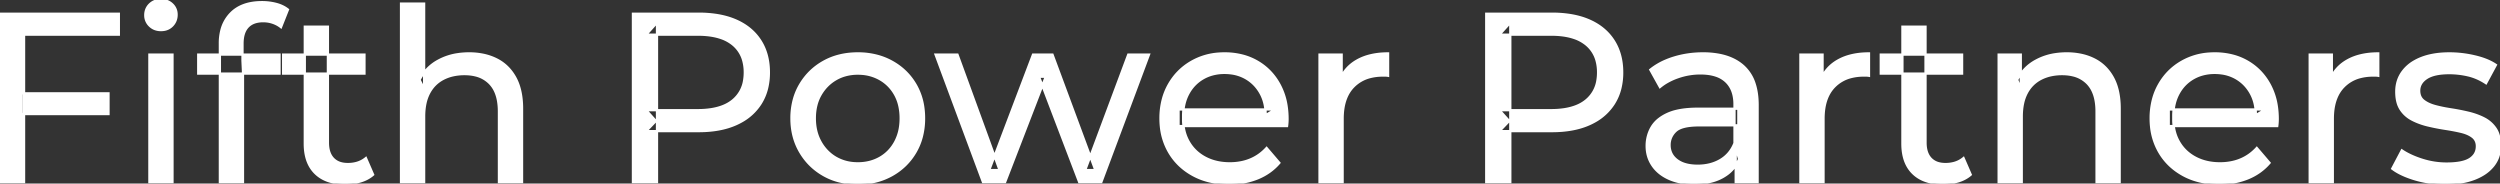 <svg width="1039.201" height="76.301" viewBox="0 0 1039.201 76.301" xmlns="http://www.w3.org/2000/svg"><rect x="0" y="0" width="1039.201" height="76.301" fill="#333333" stroke="none"/><g id="svgGroup" stroke-linecap="round" fill-rule="evenodd" font-size="9pt" stroke="#ffffff" stroke-width="0.25mm" fill="#ffffff" style="stroke:#ffffff;stroke-width:0.25mm;fill:#ffffff"><path d="M 417.8 75.7 L 408.6 75.7 L 388.9 22.7 L 398 22.7 L 415.5 70.7 L 411.2 70.7 L 429.4 22.7 L 437.5 22.7 L 455.3 70.7 L 451.1 70.7 L 469 22.7 L 477.6 22.7 L 457.8 75.7 L 448.6 75.7 L 431.9 31.9 L 434.7 31.9 L 417.8 75.7 Z M 535 52.4 L 489.9 52.4 L 489.9 45.5 L 530 45.5 L 526.1 47.9 Q 526.2 42.8 524 38.8 Q 521.8 34.8 517.95 32.55 A 16.407 16.407 0 0 0 511.77 30.478 A 20.958 20.958 0 0 0 509 30.3 A 18.951 18.951 0 0 0 503.757 31.002 A 16.245 16.245 0 0 0 500.1 32.55 Q 496.2 34.8 494 38.85 Q 491.8 42.9 491.8 48.1 L 491.8 49.7 A 19.574 19.574 0 0 0 492.608 55.408 A 17.088 17.088 0 0 0 494.25 59.15 Q 496.7 63.3 501.1 65.6 Q 505.5 67.9 511.2 67.9 A 23.904 23.904 0 0 0 516.416 67.351 A 20.04 20.04 0 0 0 519.75 66.3 Q 523.6 64.7 526.5 61.5 L 531.8 67.7 Q 528.2 71.9 522.85 74.1 A 29.254 29.254 0 0 1 514.903 76.085 A 36.365 36.365 0 0 1 510.9 76.3 Q 502.4 76.3 495.95 72.8 Q 489.5 69.3 485.95 63.2 A 26.235 26.235 0 0 1 482.571 52.578 A 32.734 32.734 0 0 1 482.4 49.2 A 30.8 30.8 0 0 1 483.374 41.315 A 25.671 25.671 0 0 1 485.85 35.2 Q 489.3 29.1 495.35 25.65 A 26.427 26.427 0 0 1 506.663 22.285 A 31.98 31.98 0 0 1 509 22.2 A 29.623 29.623 0 0 1 516.568 23.132 A 24.537 24.537 0 0 1 522.6 25.6 Q 528.5 29 531.85 35.15 A 27.193 27.193 0 0 1 534.804 44.105 A 35.51 35.51 0 0 1 535.2 49.5 Q 535.2 49.913 535.176 50.42 A 30.412 30.412 0 0 1 535.15 50.9 A 20.408 20.408 0 0 1 535.068 51.861 A 16.896 16.896 0 0 1 535 52.4 Z M 946.6 52.4 L 901.5 52.4 L 901.5 45.5 L 941.6 45.5 L 937.7 47.9 Q 937.8 42.8 935.6 38.8 Q 933.4 34.8 929.55 32.55 A 16.407 16.407 0 0 0 923.37 30.478 A 20.958 20.958 0 0 0 920.6 30.3 A 18.951 18.951 0 0 0 915.357 31.002 A 16.245 16.245 0 0 0 911.7 32.55 Q 907.8 34.8 905.6 38.85 Q 903.4 42.9 903.4 48.1 L 903.4 49.7 A 19.574 19.574 0 0 0 904.208 55.408 A 17.088 17.088 0 0 0 905.85 59.15 Q 908.3 63.3 912.7 65.6 Q 917.1 67.9 922.8 67.9 A 23.904 23.904 0 0 0 928.016 67.351 A 20.04 20.04 0 0 0 931.35 66.3 Q 935.2 64.7 938.1 61.5 L 943.4 67.7 Q 939.8 71.9 934.45 74.1 A 29.254 29.254 0 0 1 926.503 76.085 A 36.365 36.365 0 0 1 922.5 76.3 Q 914 76.3 907.55 72.8 Q 901.1 69.3 897.55 63.2 A 26.235 26.235 0 0 1 894.171 52.578 A 32.734 32.734 0 0 1 894 49.2 A 30.8 30.8 0 0 1 894.974 41.315 A 25.671 25.671 0 0 1 897.45 35.2 Q 900.9 29.1 906.95 25.65 A 26.427 26.427 0 0 1 918.263 22.285 A 31.98 31.98 0 0 1 920.6 22.2 A 29.623 29.623 0 0 1 928.168 23.132 A 24.537 24.537 0 0 1 934.2 25.6 Q 940.1 29 943.45 35.15 A 27.193 27.193 0 0 1 946.404 44.105 A 35.51 35.51 0 0 1 946.8 49.5 Q 946.8 49.913 946.776 50.42 A 30.412 30.412 0 0 1 946.75 50.9 A 20.408 20.408 0 0 1 946.668 51.861 A 16.896 16.896 0 0 1 946.6 52.4 Z M 176.3 75.7 L 166.7 75.7 L 166.7 1.5 L 176.3 1.5 L 176.3 37 L 174.4 33.2 A 18.37 18.37 0 0 1 182.232 25.192 A 22.304 22.304 0 0 1 182.4 25.1 A 24.103 24.103 0 0 1 190.237 22.547 A 31.596 31.596 0 0 1 195 22.2 A 28.681 28.681 0 0 1 201.023 22.806 A 22.401 22.401 0 0 1 206.45 24.7 Q 211.4 27.2 214.2 32.3 Q 216.605 36.681 216.944 43.053 A 40.392 40.392 0 0 1 217 45.2 L 217 75.7 L 207.4 75.7 L 207.4 46.3 A 25.194 25.194 0 0 0 207.043 41.91 Q 206.621 39.53 205.7 37.655 A 11.609 11.609 0 0 0 203.65 34.7 A 12.249 12.249 0 0 0 197.596 31.305 Q 195.545 30.8 193.1 30.8 A 21.974 21.974 0 0 0 188.604 31.24 A 16.755 16.755 0 0 0 184.2 32.8 Q 180.4 34.8 178.35 38.7 A 16.742 16.742 0 0 0 176.845 42.924 Q 176.3 45.41 176.3 48.4 L 176.3 75.7 Z M 840.4 75.7 L 830.8 75.7 L 830.8 22.7 L 840 22.7 L 840 37 L 838.5 33.2 A 18.37 18.37 0 0 1 846.332 25.192 A 22.304 22.304 0 0 1 846.5 25.1 A 24.103 24.103 0 0 1 854.337 22.547 A 31.596 31.596 0 0 1 859.1 22.2 A 28.681 28.681 0 0 1 865.123 22.806 A 22.401 22.401 0 0 1 870.55 24.7 Q 875.5 27.2 878.3 32.3 Q 880.705 36.681 881.044 43.053 A 40.392 40.392 0 0 1 881.1 45.2 L 881.1 75.7 L 871.5 75.7 L 871.5 46.3 A 25.194 25.194 0 0 0 871.143 41.91 Q 870.721 39.53 869.8 37.655 A 11.609 11.609 0 0 0 867.75 34.7 A 12.249 12.249 0 0 0 861.696 31.305 Q 859.645 30.8 857.2 30.8 A 21.974 21.974 0 0 0 852.704 31.24 A 16.755 16.755 0 0 0 848.3 32.8 Q 844.5 34.8 842.45 38.7 A 16.742 16.742 0 0 0 840.945 42.924 Q 840.4 45.41 840.4 48.4 L 840.4 75.7 Z M 994.4 70.1 L 998.4 62.5 Q 1001.574 64.647 1006.142 66.185 A 46.577 46.577 0 0 0 1006.8 66.4 Q 1011.8 68 1017 68 Q 1023.7 68 1026.65 66.1 A 6.834 6.834 0 0 0 1028.448 64.464 Q 1029.528 63.022 1029.595 61.064 A 7.64 7.64 0 0 0 1029.6 60.8 A 5.567 5.567 0 0 0 1029.347 59.08 A 4.447 4.447 0 0 0 1027.8 56.9 Q 1026.239 55.686 1023.813 54.999 A 18.238 18.238 0 0 0 1023.05 54.8 Q 1020.1 54.1 1016.5 53.55 Q 1012.9 53 1009.3 52.15 A 29.805 29.805 0 0 1 1004.435 50.567 A 26.155 26.155 0 0 1 1002.7 49.75 Q 999.7 48.2 997.9 45.45 A 10.069 10.069 0 0 1 996.638 42.578 Q 996.285 41.291 996.164 39.764 A 20.991 20.991 0 0 1 996.1 38.1 Q 996.1 33.3 998.8 29.7 A 15.664 15.664 0 0 1 1003.313 25.686 A 20.917 20.917 0 0 1 1006.45 24.15 Q 1011.086 22.324 1017.344 22.208 A 46.213 46.213 0 0 1 1018.2 22.2 A 46.134 46.134 0 0 1 1028.416 23.373 A 50.836 50.836 0 0 1 1028.75 23.45 Q 1033.195 24.489 1036.294 26.252 A 18.335 18.335 0 0 1 1037.5 27 L 1033.4 34.6 Q 1029.8 32.2 1025.9 31.3 Q 1022 30.4 1018.1 30.4 Q 1011.8 30.4 1008.7 32.45 Q 1005.6 34.5 1005.6 37.7 A 6.291 6.291 0 0 0 1005.829 39.444 A 4.601 4.601 0 0 0 1007.45 41.85 A 10.927 10.927 0 0 0 1009.5 43.103 Q 1010.729 43.688 1012.25 44.1 Q 1015.2 44.9 1018.8 45.45 Q 1022.4 46 1026 46.85 A 30.959 30.959 0 0 1 1030.445 48.246 A 26.281 26.281 0 0 1 1032.55 49.2 Q 1035.5 50.7 1037.35 53.4 Q 1038.897 55.659 1039.151 59.176 A 19.85 19.85 0 0 1 1039.2 60.6 A 13.78 13.78 0 0 1 1038.386 65.398 A 12.483 12.483 0 0 1 1036.4 68.9 A 16.057 16.057 0 0 1 1032.264 72.51 A 22.169 22.169 0 0 1 1028.5 74.35 A 27.727 27.727 0 0 1 1023.279 75.75 Q 1020.698 76.193 1017.752 76.279 A 49.484 49.484 0 0 1 1016.3 76.3 Q 1009.7 76.3 1003.75 74.5 A 42.271 42.271 0 0 1 999.803 73.103 Q 997.989 72.351 996.506 71.495 A 19.582 19.582 0 0 1 994.4 70.1 Z M 273.1 75.7 L 263.1 75.7 L 263.1 5.7 L 290.4 5.7 A 48.903 48.903 0 0 1 297.429 6.179 Q 302.241 6.878 306.1 8.6 Q 312.6 11.5 316.1 17 Q 319.6 22.5 319.6 30.1 A 27.638 27.638 0 0 1 318.881 36.546 A 21.292 21.292 0 0 1 316.1 43.15 A 22.025 22.025 0 0 1 308.152 50.515 A 27.396 27.396 0 0 1 306.1 51.55 Q 299.6 54.5 290.4 54.5 L 268.6 54.5 L 273.1 49.8 L 273.1 75.7 Z M 627.8 75.7 L 617.8 75.7 L 617.8 5.7 L 645.1 5.7 A 48.903 48.903 0 0 1 652.129 6.179 Q 656.941 6.878 660.8 8.6 Q 667.3 11.5 670.8 17 Q 674.3 22.5 674.3 30.1 A 27.638 27.638 0 0 1 673.581 36.546 A 21.292 21.292 0 0 1 670.8 43.15 A 22.025 22.025 0 0 1 662.852 50.515 A 27.396 27.396 0 0 1 660.8 51.55 Q 654.3 54.5 645.1 54.5 L 623.3 54.5 L 627.8 49.8 L 627.8 75.7 Z M 10 75.7 L 0 75.7 L 0 5.7 L 49.4 5.7 L 49.4 14.4 L 10 14.4 L 10 75.7 Z M 101 75.7 L 91.4 75.7 L 91.4 18 A 21.645 21.645 0 0 1 92.033 12.619 A 15.355 15.355 0 0 1 95.95 5.55 Q 100.211 1.196 107.849 0.919 A 29.058 29.058 0 0 1 108.9 0.9 Q 112 0.9 114.85 1.65 A 14.375 14.375 0 0 1 117.638 2.687 A 11.617 11.617 0 0 1 119.7 4 L 116.8 11.3 Q 115.3 10.1 113.4 9.45 Q 111.5 8.8 109.4 8.8 A 11.971 11.971 0 0 0 106.873 9.05 Q 105.304 9.389 104.126 10.188 A 6.651 6.651 0 0 0 103 11.15 Q 100.8 13.5 100.8 18.1 L 100.8 25.2 L 101 29.6 L 101 75.7 Z M 730.6 75.7 L 721.5 75.7 L 721.5 64.5 L 721 62.4 L 721 43.3 A 16.79 16.79 0 0 0 720.582 39.437 Q 719.869 36.421 717.942 34.346 A 10.596 10.596 0 0 0 717.45 33.85 A 11.125 11.125 0 0 0 713.342 31.446 Q 711.616 30.857 709.501 30.635 A 25.895 25.895 0 0 0 706.8 30.5 Q 702.1 30.5 697.6 32.05 A 26.853 26.853 0 0 0 693.332 33.928 A 20.968 20.968 0 0 0 690 36.2 L 686 29 A 27.191 27.191 0 0 1 692.415 25.197 A 33.816 33.816 0 0 1 695.85 23.95 Q 701.6 22.2 707.9 22.2 A 35.973 35.973 0 0 1 714.442 22.757 Q 720.713 23.919 724.7 27.5 A 16.577 16.577 0 0 1 729.368 34.907 Q 730.249 37.632 730.5 40.954 A 36.439 36.439 0 0 1 730.6 43.7 L 730.6 75.7 Z M 558.1 75.7 L 548.5 75.7 L 548.5 22.7 L 557.7 22.7 L 557.7 37.1 L 556.8 33.5 Q 559 28 564.2 25.1 Q 569.094 22.371 576.114 22.21 A 38.742 38.742 0 0 1 577 22.2 L 577 31.5 A 7.339 7.339 0 0 0 576.199 31.41 A 6.32 6.32 0 0 0 575.85 31.4 L 574.8 31.4 A 20.808 20.808 0 0 0 569.577 32.021 A 14.71 14.71 0 0 0 562.6 36 Q 558.635 40.054 558.164 47.291 A 30.941 30.941 0 0 0 558.1 49.3 L 558.1 75.7 Z M 758 75.7 L 748.4 75.7 L 748.4 22.7 L 757.6 22.7 L 757.6 37.1 L 756.7 33.5 Q 758.9 28 764.1 25.1 Q 768.994 22.371 776.014 22.21 A 38.742 38.742 0 0 1 776.9 22.2 L 776.9 31.5 A 7.339 7.339 0 0 0 776.099 31.41 A 6.32 6.32 0 0 0 775.75 31.4 L 774.7 31.4 A 20.808 20.808 0 0 0 769.477 32.021 A 14.71 14.71 0 0 0 762.5 36 Q 758.535 40.054 758.064 47.291 A 30.941 30.941 0 0 0 758 49.3 L 758 75.7 Z M 969.7 75.7 L 960.1 75.7 L 960.1 22.7 L 969.3 22.7 L 969.3 37.1 L 968.4 33.5 Q 970.6 28 975.8 25.1 Q 980.694 22.371 987.714 22.21 A 38.742 38.742 0 0 1 988.6 22.2 L 988.6 31.5 A 7.339 7.339 0 0 0 987.799 31.41 A 6.32 6.32 0 0 0 987.45 31.4 L 986.4 31.4 A 20.808 20.808 0 0 0 981.177 32.021 A 14.71 14.71 0 0 0 974.2 36 Q 970.235 40.054 969.764 47.291 A 30.941 30.941 0 0 0 969.7 49.3 L 969.7 75.7 Z M 705.8 45.2 L 722.6 45.2 L 722.6 52.1 L 706.2 52.1 A 33.801 33.801 0 0 0 702.988 52.241 Q 699.841 52.543 697.961 53.491 A 5.98 5.98 0 0 0 696.5 54.5 A 8.038 8.038 0 0 0 694.513 57.424 A 7.947 7.947 0 0 0 694 60.3 A 7.892 7.892 0 0 0 694.659 63.566 Q 695.393 65.203 696.945 66.431 A 9.596 9.596 0 0 0 697.1 66.55 A 10.572 10.572 0 0 0 700.501 68.227 Q 702.757 68.9 705.7 68.9 Q 711.1 68.9 715.15 66.5 Q 719.2 64.1 721 59.5 L 722.9 66.1 A 14.63 14.63 0 0 1 717.285 72.879 A 18.623 18.623 0 0 1 716.2 73.55 Q 711.929 75.997 705.679 76.267 A 36.629 36.629 0 0 1 704.1 76.3 A 29.483 29.483 0 0 1 698.887 75.861 A 21.944 21.944 0 0 1 693.75 74.3 Q 689.3 72.3 686.9 68.75 Q 684.5 65.2 684.5 60.7 A 15.524 15.524 0 0 1 685.582 54.874 A 14.759 14.759 0 0 1 686.55 52.9 A 12.271 12.271 0 0 1 689.789 49.321 Q 691.189 48.262 692.991 47.419 A 21.869 21.869 0 0 1 693.25 47.3 A 20.383 20.383 0 0 1 697.183 46.023 Q 700.855 45.2 705.8 45.2 Z M 126.7 59.7 L 126.7 11.1 L 136.3 11.1 L 136.3 59.3 Q 136.3 62.39 137.41 64.447 A 6.948 6.948 0 0 0 138.45 65.9 A 6.955 6.955 0 0 0 141.86 67.877 Q 142.984 68.17 144.321 68.197 A 13.578 13.578 0 0 0 144.6 68.2 A 13.377 13.377 0 0 0 148.13 67.755 A 10.396 10.396 0 0 0 152.1 65.7 L 155.1 72.6 Q 152.9 74.5 149.85 75.4 Q 146.8 76.3 143.5 76.3 Q 137.16 76.3 133.081 73.6 A 13.455 13.455 0 0 1 131.1 72 Q 127.037 68.029 126.726 60.903 A 27.594 27.594 0 0 1 126.7 59.7 Z M 790.8 59.7 L 790.8 11.1 L 800.4 11.1 L 800.4 59.3 Q 800.4 62.39 801.51 64.447 A 6.948 6.948 0 0 0 802.55 65.9 A 6.955 6.955 0 0 0 805.96 67.877 Q 807.084 68.17 808.421 68.197 A 13.578 13.578 0 0 0 808.7 68.2 A 13.377 13.377 0 0 0 812.23 67.755 A 10.396 10.396 0 0 0 816.2 65.7 L 819.2 72.6 Q 817 74.5 813.95 75.4 Q 810.9 76.3 807.6 76.3 Q 801.26 76.3 797.181 73.6 A 13.455 13.455 0 0 1 795.2 72 Q 791.137 68.029 790.826 60.903 A 27.594 27.594 0 0 1 790.8 59.7 Z M 348.608 75.313 A 31.21 31.21 0 0 0 356.6 76.3 A 33.712 33.712 0 0 0 359.504 76.177 A 27.596 27.596 0 0 0 370.75 72.8 Q 377 69.3 380.55 63.2 A 25.263 25.263 0 0 0 383.098 57.086 A 29.979 29.979 0 0 0 384.1 49.2 A 32.706 32.706 0 0 0 383.819 44.855 A 25.706 25.706 0 0 0 380.55 35.15 Q 377 29.1 370.75 25.65 A 26.793 26.793 0 0 0 364.965 23.292 A 31.073 31.073 0 0 0 356.6 22.2 Q 348.6 22.2 342.4 25.65 Q 336.2 29.1 332.6 35.2 A 25.071 25.071 0 0 0 330.016 41.315 A 29.587 29.587 0 0 0 329 49.2 Q 329 57 332.6 63.15 Q 336.2 69.3 342.4 72.8 A 26.145 26.145 0 0 0 348.608 75.313 Z M 273.1 9.4 L 273.1 50.8 L 268.6 45.8 L 290.1 45.8 A 35.987 35.987 0 0 0 295.518 45.42 Q 298.341 44.989 300.61 44.07 A 15.25 15.25 0 0 0 304.65 41.7 A 13.353 13.353 0 0 0 309.363 33.219 A 19.701 19.701 0 0 0 309.6 30.1 A 18.16 18.16 0 0 0 308.975 25.198 A 13.056 13.056 0 0 0 304.65 18.5 A 15.897 15.897 0 0 0 299.442 15.702 Q 295.509 14.4 290.1 14.4 L 268.6 14.4 L 273.1 9.4 Z M 627.8 9.4 L 627.8 50.8 L 623.3 45.8 L 644.8 45.8 A 35.987 35.987 0 0 0 650.218 45.42 Q 653.041 44.989 655.31 44.07 A 15.25 15.25 0 0 0 659.35 41.7 A 13.353 13.353 0 0 0 664.063 33.219 A 19.701 19.701 0 0 0 664.3 30.1 A 18.16 18.16 0 0 0 663.675 25.198 A 13.056 13.056 0 0 0 659.35 18.5 A 15.897 15.897 0 0 0 654.142 15.702 Q 650.209 14.4 644.8 14.4 L 623.3 14.4 L 627.8 9.4 Z M 71.7 75.7 L 62.1 75.7 L 62.1 22.7 L 71.7 22.7 L 71.7 75.7 Z M 356.6 67.9 Q 361.7 67.9 365.75 65.6 Q 369.8 63.3 372.1 59.05 A 18.963 18.963 0 0 0 374.17 52.609 A 24.456 24.456 0 0 0 374.4 49.2 A 23.723 23.723 0 0 0 373.928 44.353 A 17.71 17.71 0 0 0 372.1 39.35 Q 369.8 35.2 365.75 32.9 A 17.758 17.758 0 0 0 358.168 30.656 A 21.591 21.591 0 0 0 356.6 30.6 A 19.347 19.347 0 0 0 351.211 31.328 A 16.718 16.718 0 0 0 347.5 32.9 Q 343.5 35.2 341.1 39.35 Q 338.7 43.5 338.7 49.2 Q 338.7 54.8 341.1 59.05 A 17.426 17.426 0 0 0 345.488 64.241 A 16.66 16.66 0 0 0 347.5 65.6 A 17.367 17.367 0 0 0 354.726 67.819 A 21.341 21.341 0 0 0 356.6 67.9 Z M 45.1 47.4 L 9 47.4 L 9 38.8 L 45.1 38.8 L 45.1 47.4 Z M 116.2 30.6 L 82.4 30.6 L 82.4 22.7 L 116.2 22.7 L 116.2 30.6 Z M 151.5 30.6 L 117.7 30.6 L 117.7 22.7 L 151.5 22.7 L 151.5 30.6 Z M 815.6 30.6 L 781.8 30.6 L 781.8 22.7 L 815.6 22.7 L 815.6 30.6 Z M 64.558 12.131 A 7.154 7.154 0 0 0 66.9 12.5 A 8.31 8.31 0 0 0 67.822 12.451 A 6.033 6.033 0 0 0 71.6 10.65 A 6.237 6.237 0 0 0 72.922 8.657 A 6.677 6.677 0 0 0 73.4 6.1 A 7.172 7.172 0 0 0 73.397 5.899 A 5.719 5.719 0 0 0 71.55 1.75 Q 69.7 0 66.9 0 A 8.315 8.315 0 0 0 66.383 0.016 A 6.288 6.288 0 0 0 62.25 1.8 A 5.978 5.978 0 0 0 60.848 3.861 A 6.463 6.463 0 0 0 60.4 6.3 A 7.229 7.229 0 0 0 60.401 6.422 A 5.891 5.891 0 0 0 62.25 10.7 A 6.145 6.145 0 0 0 64.558 12.131 Z" vector-effect="non-scaling-stroke"/></g></svg>